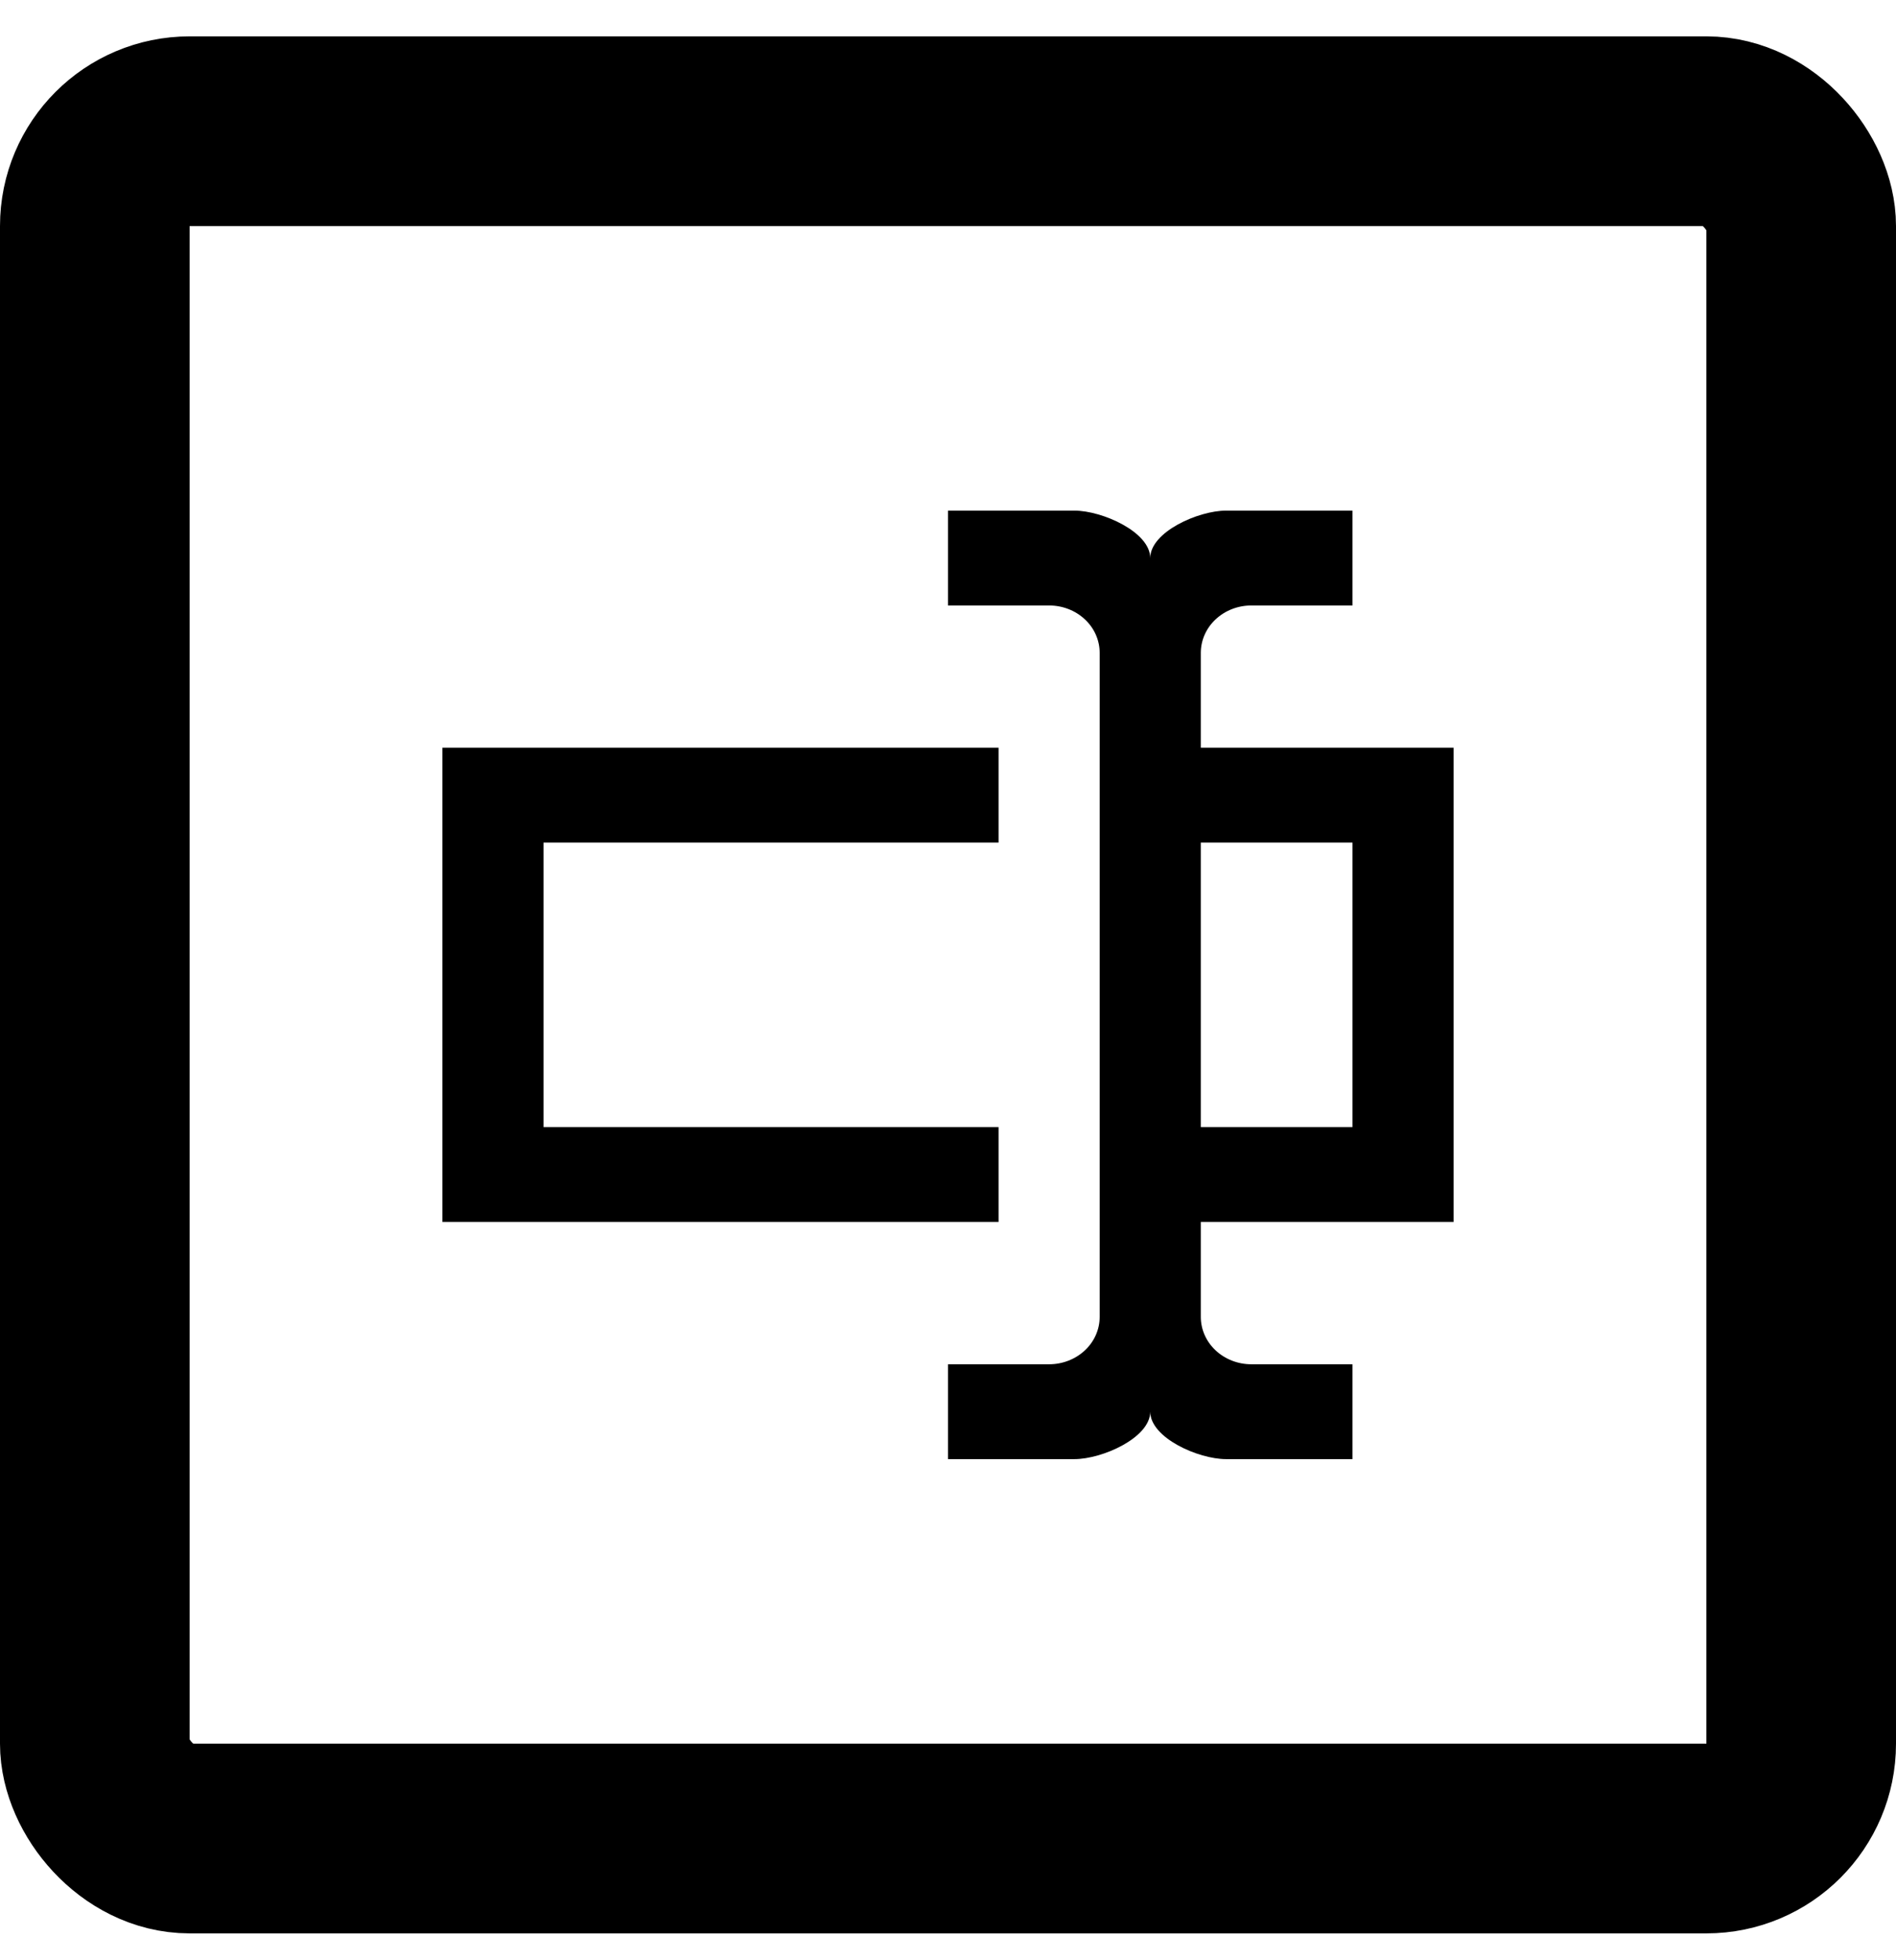 <svg width="30" height="31" viewBox="0 0 30 31" fill="none" xmlns="http://www.w3.org/2000/svg">
<g clip-path="url(#clip0_420_392)">
<path d="M19 11.825H23V19.325H19V20.825C19 21.024 19.084 21.215 19.234 21.355C19.384 21.496 19.588 21.575 19.8 21.575H21.4V23.075H19.4C18.96 23.075 18.2 22.738 18.2 22.325C18.2 22.738 17.44 23.075 17 23.075H15V21.575H16.6C16.812 21.575 17.016 21.496 17.166 21.355C17.316 21.215 17.4 21.024 17.4 20.825V10.325C17.4 10.126 17.316 9.935 17.166 9.795C17.016 9.654 16.812 9.575 16.6 9.575H15V8.075H17C17.44 8.075 18.2 8.413 18.2 8.825C18.2 8.413 18.96 8.075 19.4 8.075H21.4V9.575H19.8C19.588 9.575 19.384 9.654 19.234 9.795C19.084 9.935 19 10.126 19 10.325V11.825ZM7 11.825H15.8V13.325H8.6V17.825H15.8V19.325H7V11.825ZM21.4 17.825V13.325H19V17.825H21.4Z" fill="black"/>
</g>
<rect x="1.5" y="2.075" width="27" height="27" rx="1.5" stroke="black" stroke-width="3"/>
<defs>
<clipPath id="clip0_420_392">
<rect y="0.575" width="30" height="30" rx="3" fill="white"/>
</clipPath>
</defs>
</svg>

